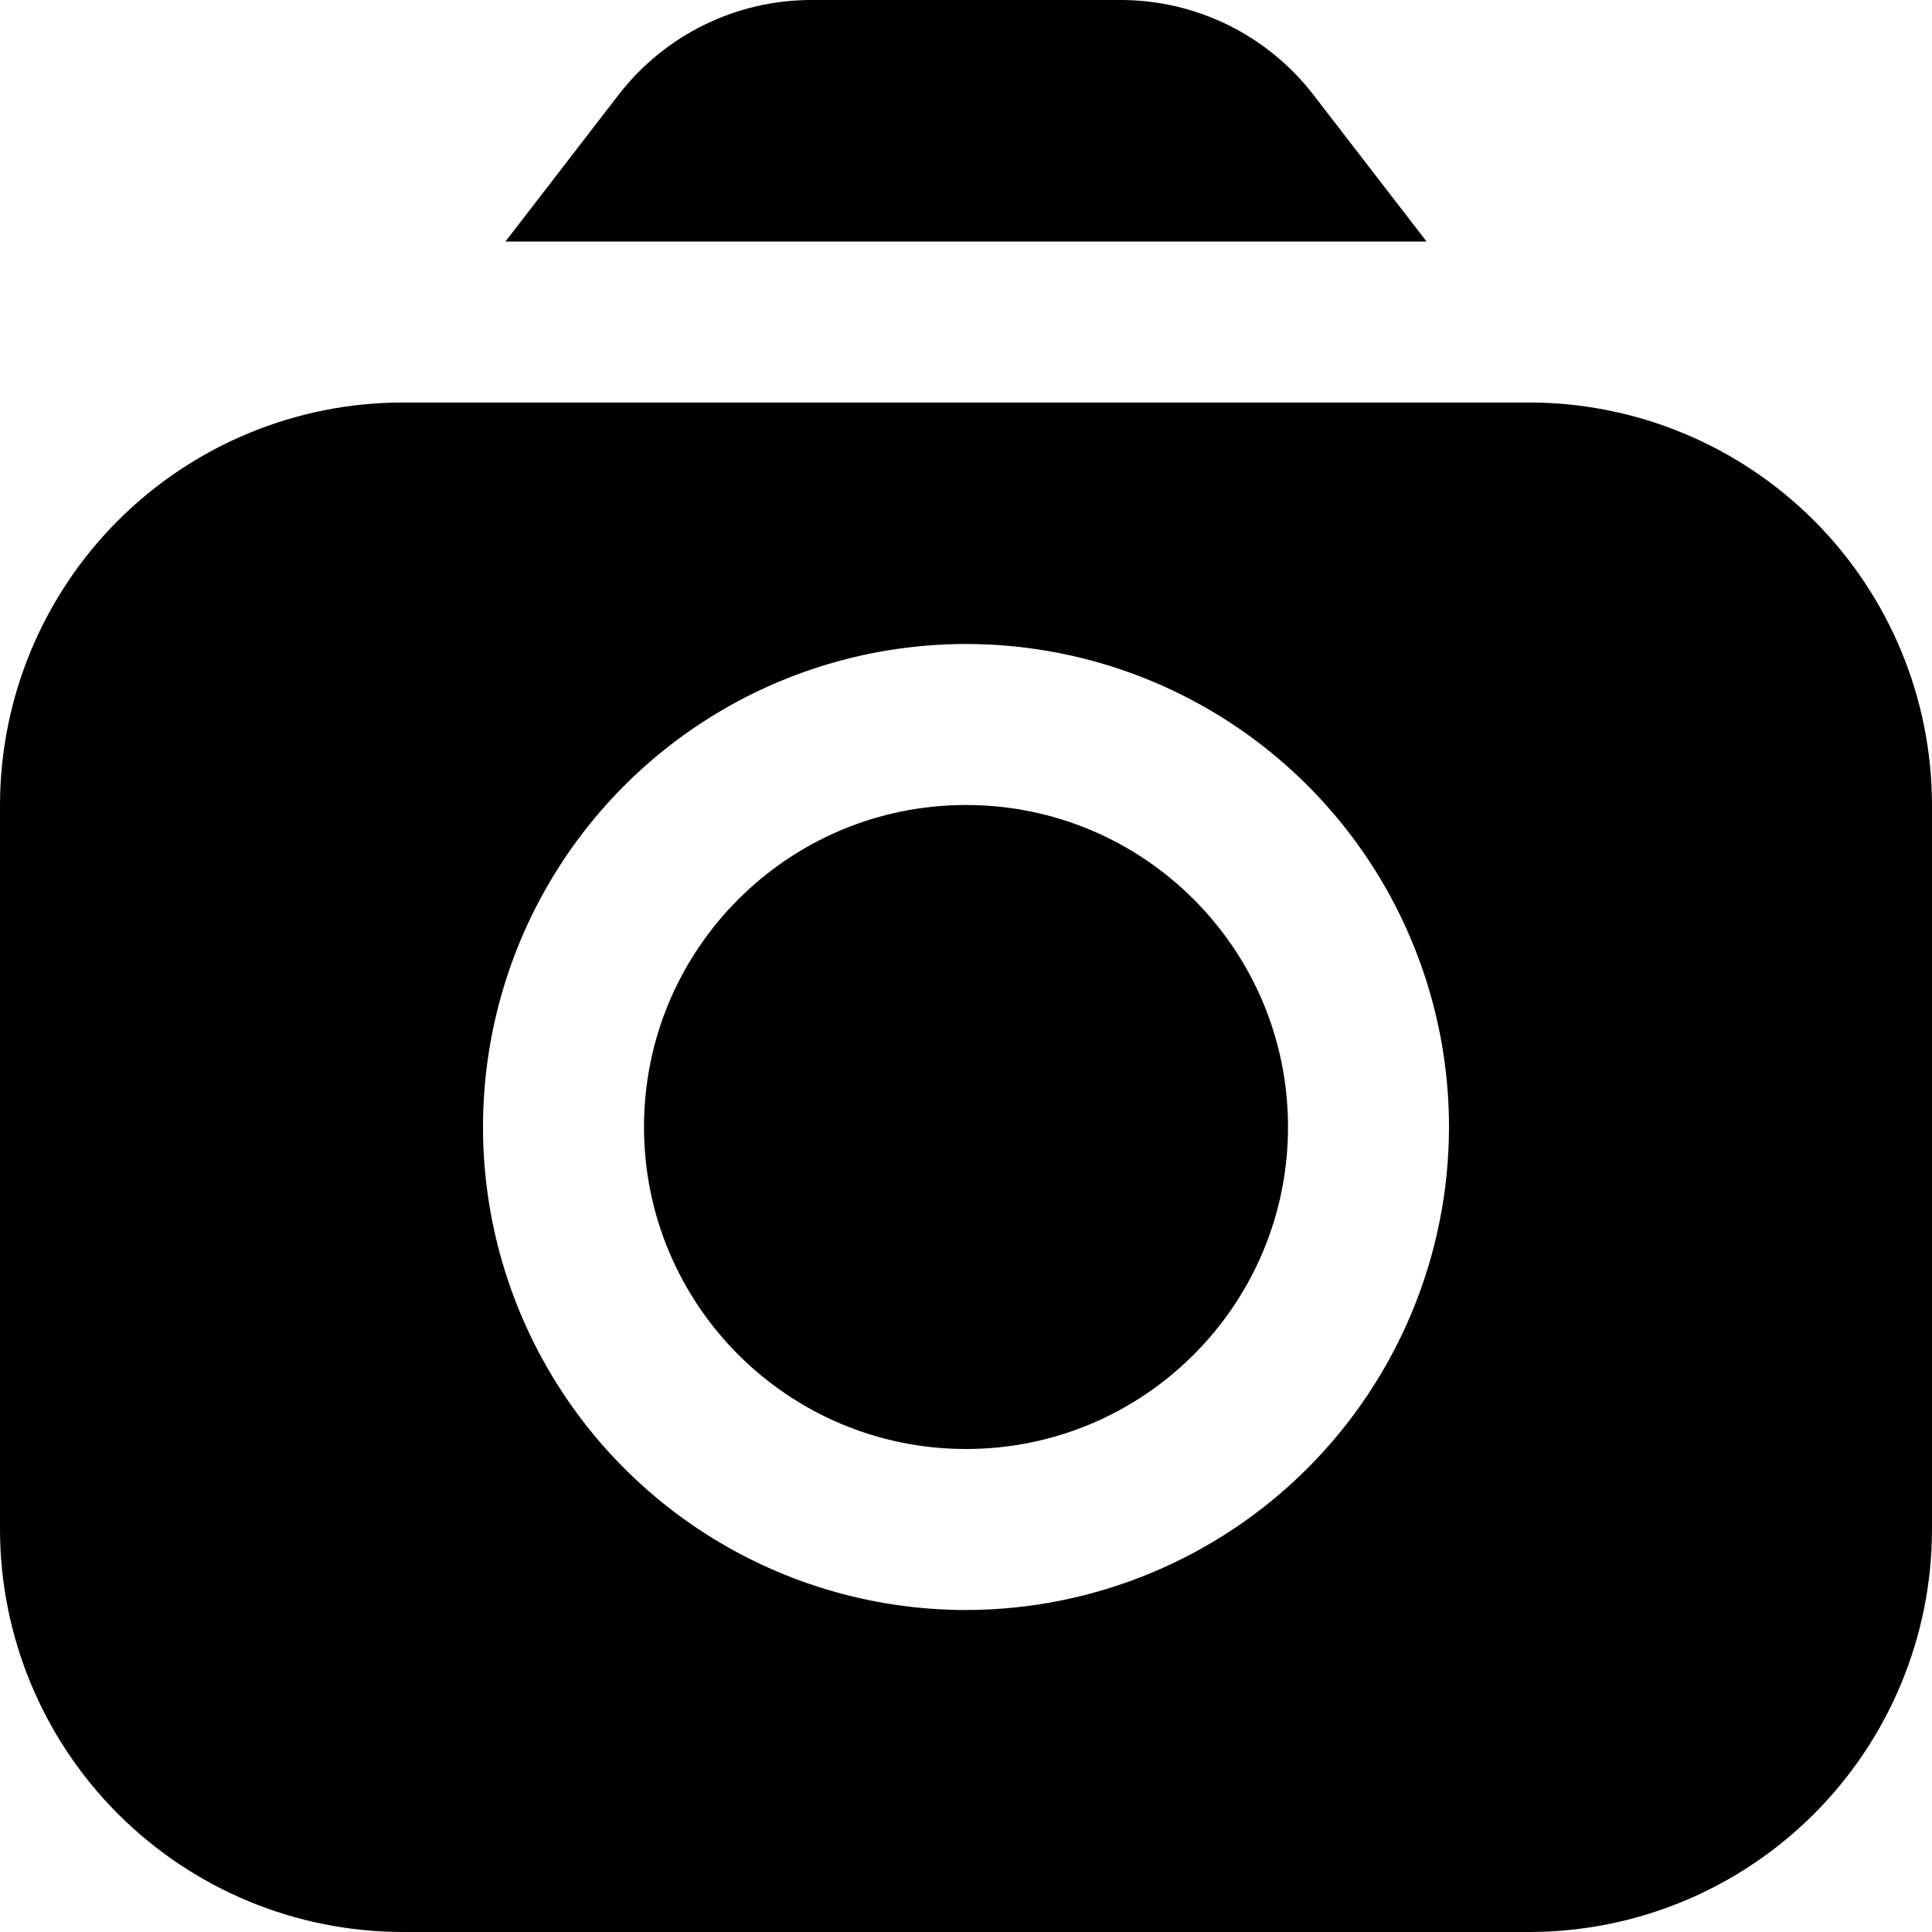 <svg width="128" height="128" viewBox="0 0 128 128" fill="none" xmlns="http://www.w3.org/2000/svg">
<g clip-path="url(#clip0_208_3604)">
<path d="M94.512 16L86.976 6.229C85.475 4.298 83.554 2.733 81.359 1.654C79.163 0.574 76.751 0.009 74.304 0L53.696 0C51.25 0.009 48.838 0.574 46.642 1.654C44.447 2.733 42.526 4.298 41.024 6.229L33.488 16H94.512Z" fill="currentColor"/>
<path d="M64 96C75.782 96 85.334 86.449 85.334 74.667C85.334 62.885 75.782 53.333 64 53.333C52.218 53.333 42.667 62.885 42.667 74.667C42.667 86.449 52.218 96 64 96Z" fill="currentColor"/>
<path d="M101.333 26.667H26.667C19.597 26.675 12.819 29.487 7.82 34.486C2.821 39.486 0.008 46.264 0 53.333L0 101.333C0.008 108.403 2.821 115.181 7.82 120.18C12.819 125.179 19.597 127.992 26.667 128H101.333C108.403 127.992 115.181 125.179 120.18 120.18C125.179 115.181 127.992 108.403 128 101.333V53.333C127.992 46.264 125.179 39.486 120.18 34.486C115.181 29.487 108.403 26.675 101.333 26.667ZM64 106.667C57.671 106.667 51.484 104.79 46.222 101.274C40.959 97.757 36.858 92.76 34.436 86.912C32.014 81.065 31.38 74.631 32.615 68.424C33.85 62.216 36.897 56.514 41.373 52.039C45.848 47.564 51.55 44.516 57.757 43.282C63.965 42.047 70.399 42.681 76.246 45.102C82.093 47.525 87.091 51.626 90.607 56.888C94.123 62.151 96 68.338 96 74.667C95.992 83.151 92.617 91.285 86.618 97.285C80.619 103.284 72.484 106.658 64 106.667Z" fill="currentColor"/>
</g>
<defs>
<clipPath id="clip0_208_3604">
<rect width="128" height="128" fill="currentColor"/>
</clipPath>
</defs>
</svg>
